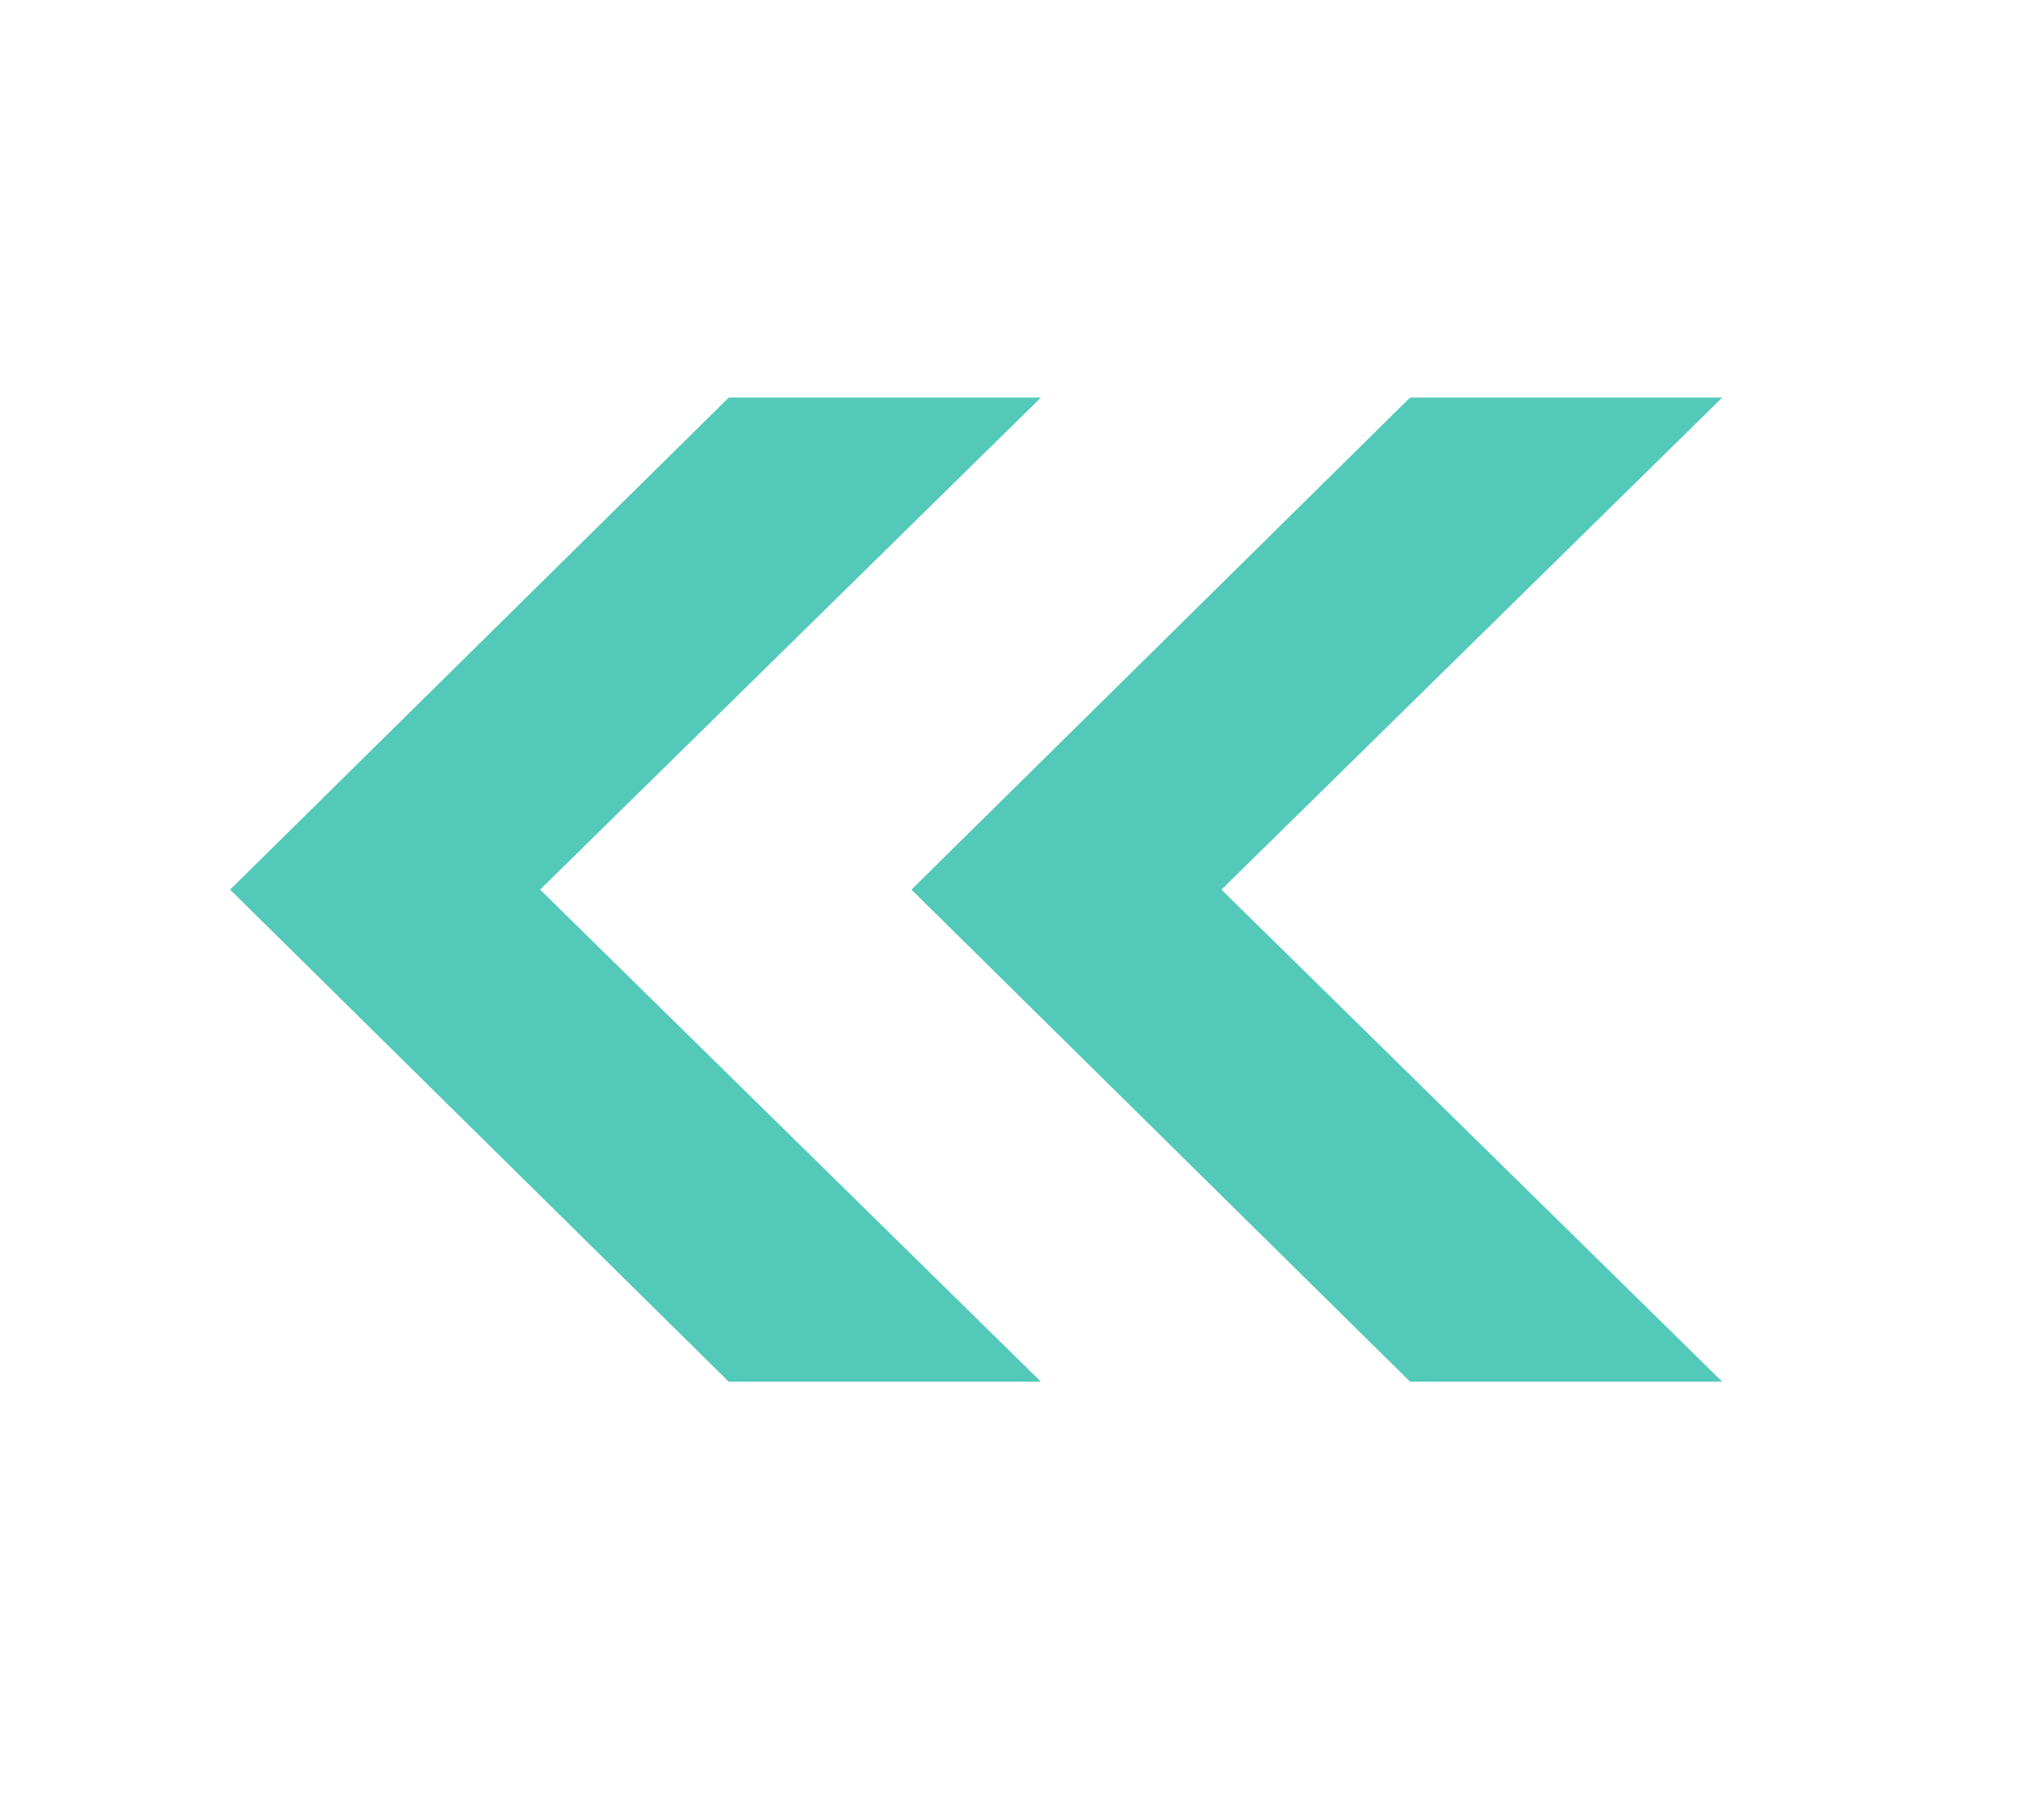<svg width="33" height="29" viewBox="0 0 33 29" fill="none" xmlns="http://www.w3.org/2000/svg">
<path d="M11.765 22.31L3.715 14.365L11.765 6.42H16.805L8.72 14.365L16.805 22.31H11.765Z" fill="#53C9B9"/>
<path d="M22.765 22.31L14.715 14.365L22.765 6.42H27.805L19.72 14.365L27.805 22.31H22.765Z" fill="#53C9B9"/>
</svg>

